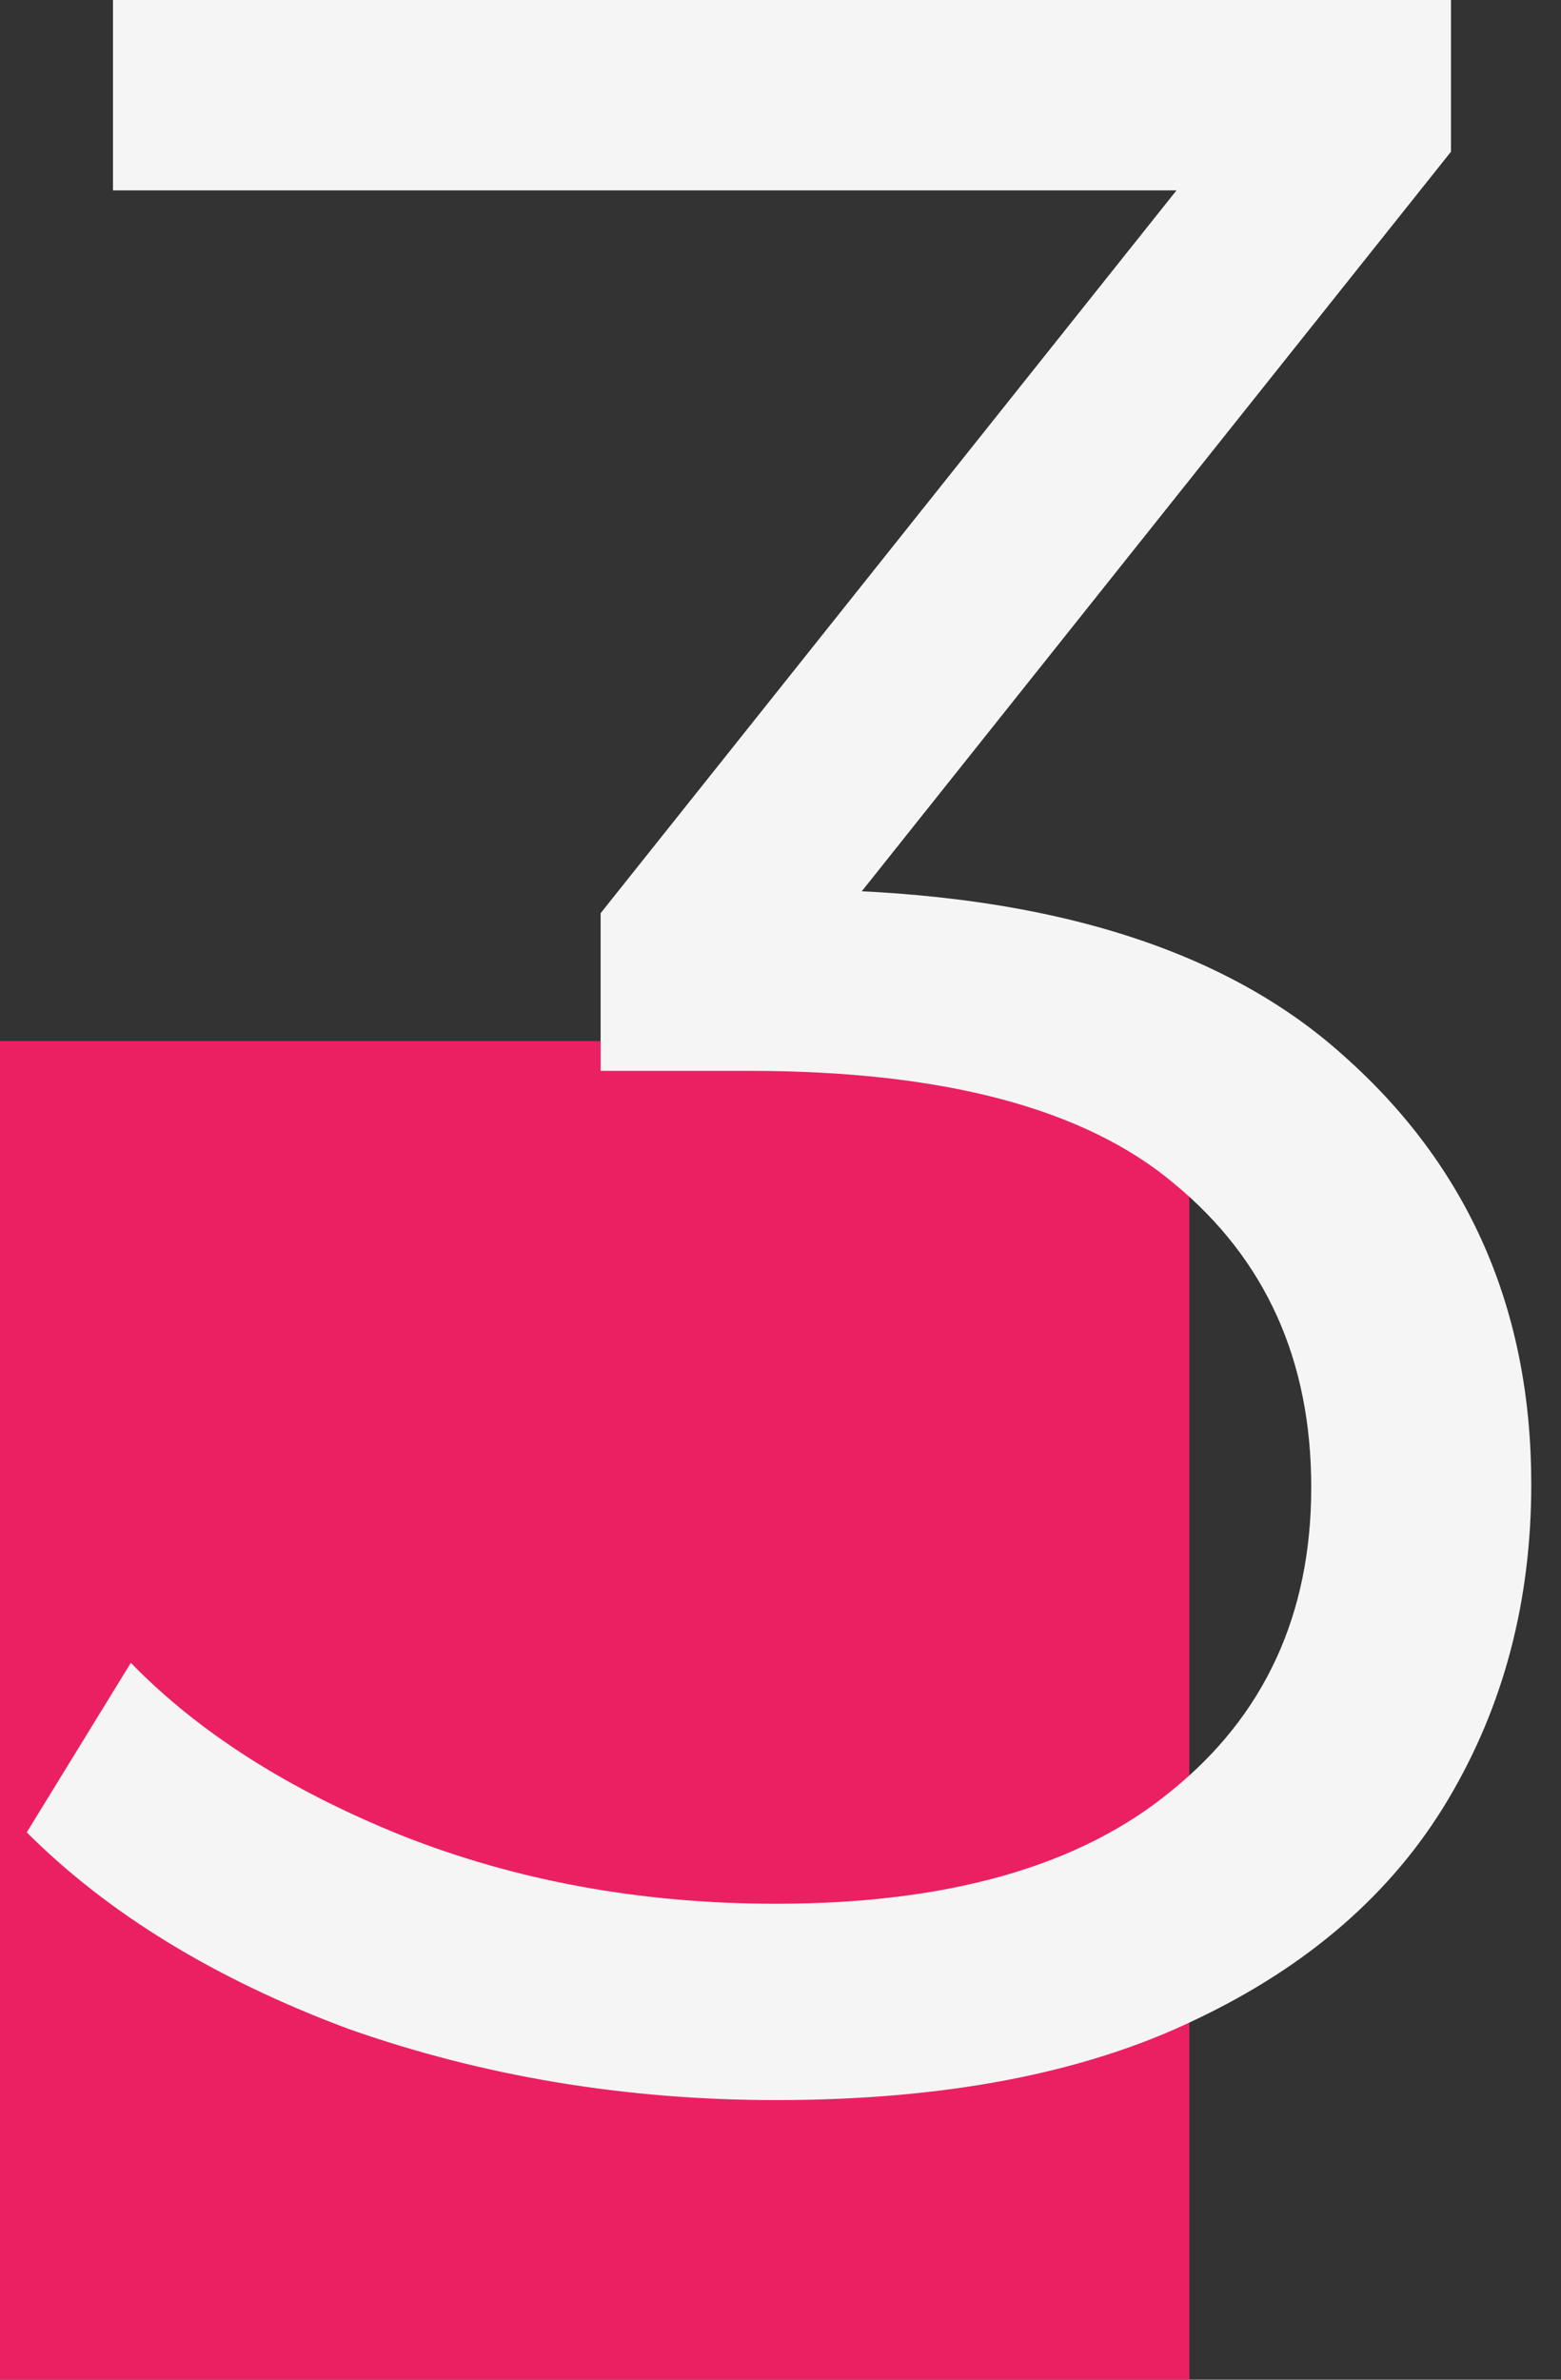 <?xml version="1.0" encoding="UTF-8"?> <svg xmlns="http://www.w3.org/2000/svg" width="21" height="32" viewBox="0 0 21 32" fill="none"><rect x="0" y="0" width="21" height="32" fill="#333333" stroke="none"/><rect y="14" width="16" height="18" fill="#EB2062"></rect><path d="M10.44 28.24C8.414 28.24 6.494 27.92 4.68 27.28C2.894 26.613 1.454 25.733 0.36 24.64L1.76 22.36C2.667 23.293 3.88 24.067 5.4 24.68C6.947 25.293 8.627 25.6 10.44 25.6C12.76 25.6 14.534 25.093 15.76 24.08C17.014 23.067 17.64 21.707 17.64 20C17.64 18.293 17.027 16.933 15.8 15.92C14.6 14.907 12.694 14.4 10.08 14.4H8.08V12.28L16.72 1.44L17.12 2.56H1.52V0H19.52V2.04L10.88 12.88L9.48 11.96H10.56C13.92 11.96 16.427 12.707 18.08 14.2C19.76 15.693 20.6 17.613 20.6 19.96C20.6 21.533 20.227 22.947 19.48 24.2C18.734 25.453 17.6 26.44 16.08 27.16C14.587 27.88 12.707 28.24 10.44 28.24Z" fill="#F5F5F5"></path></svg> 